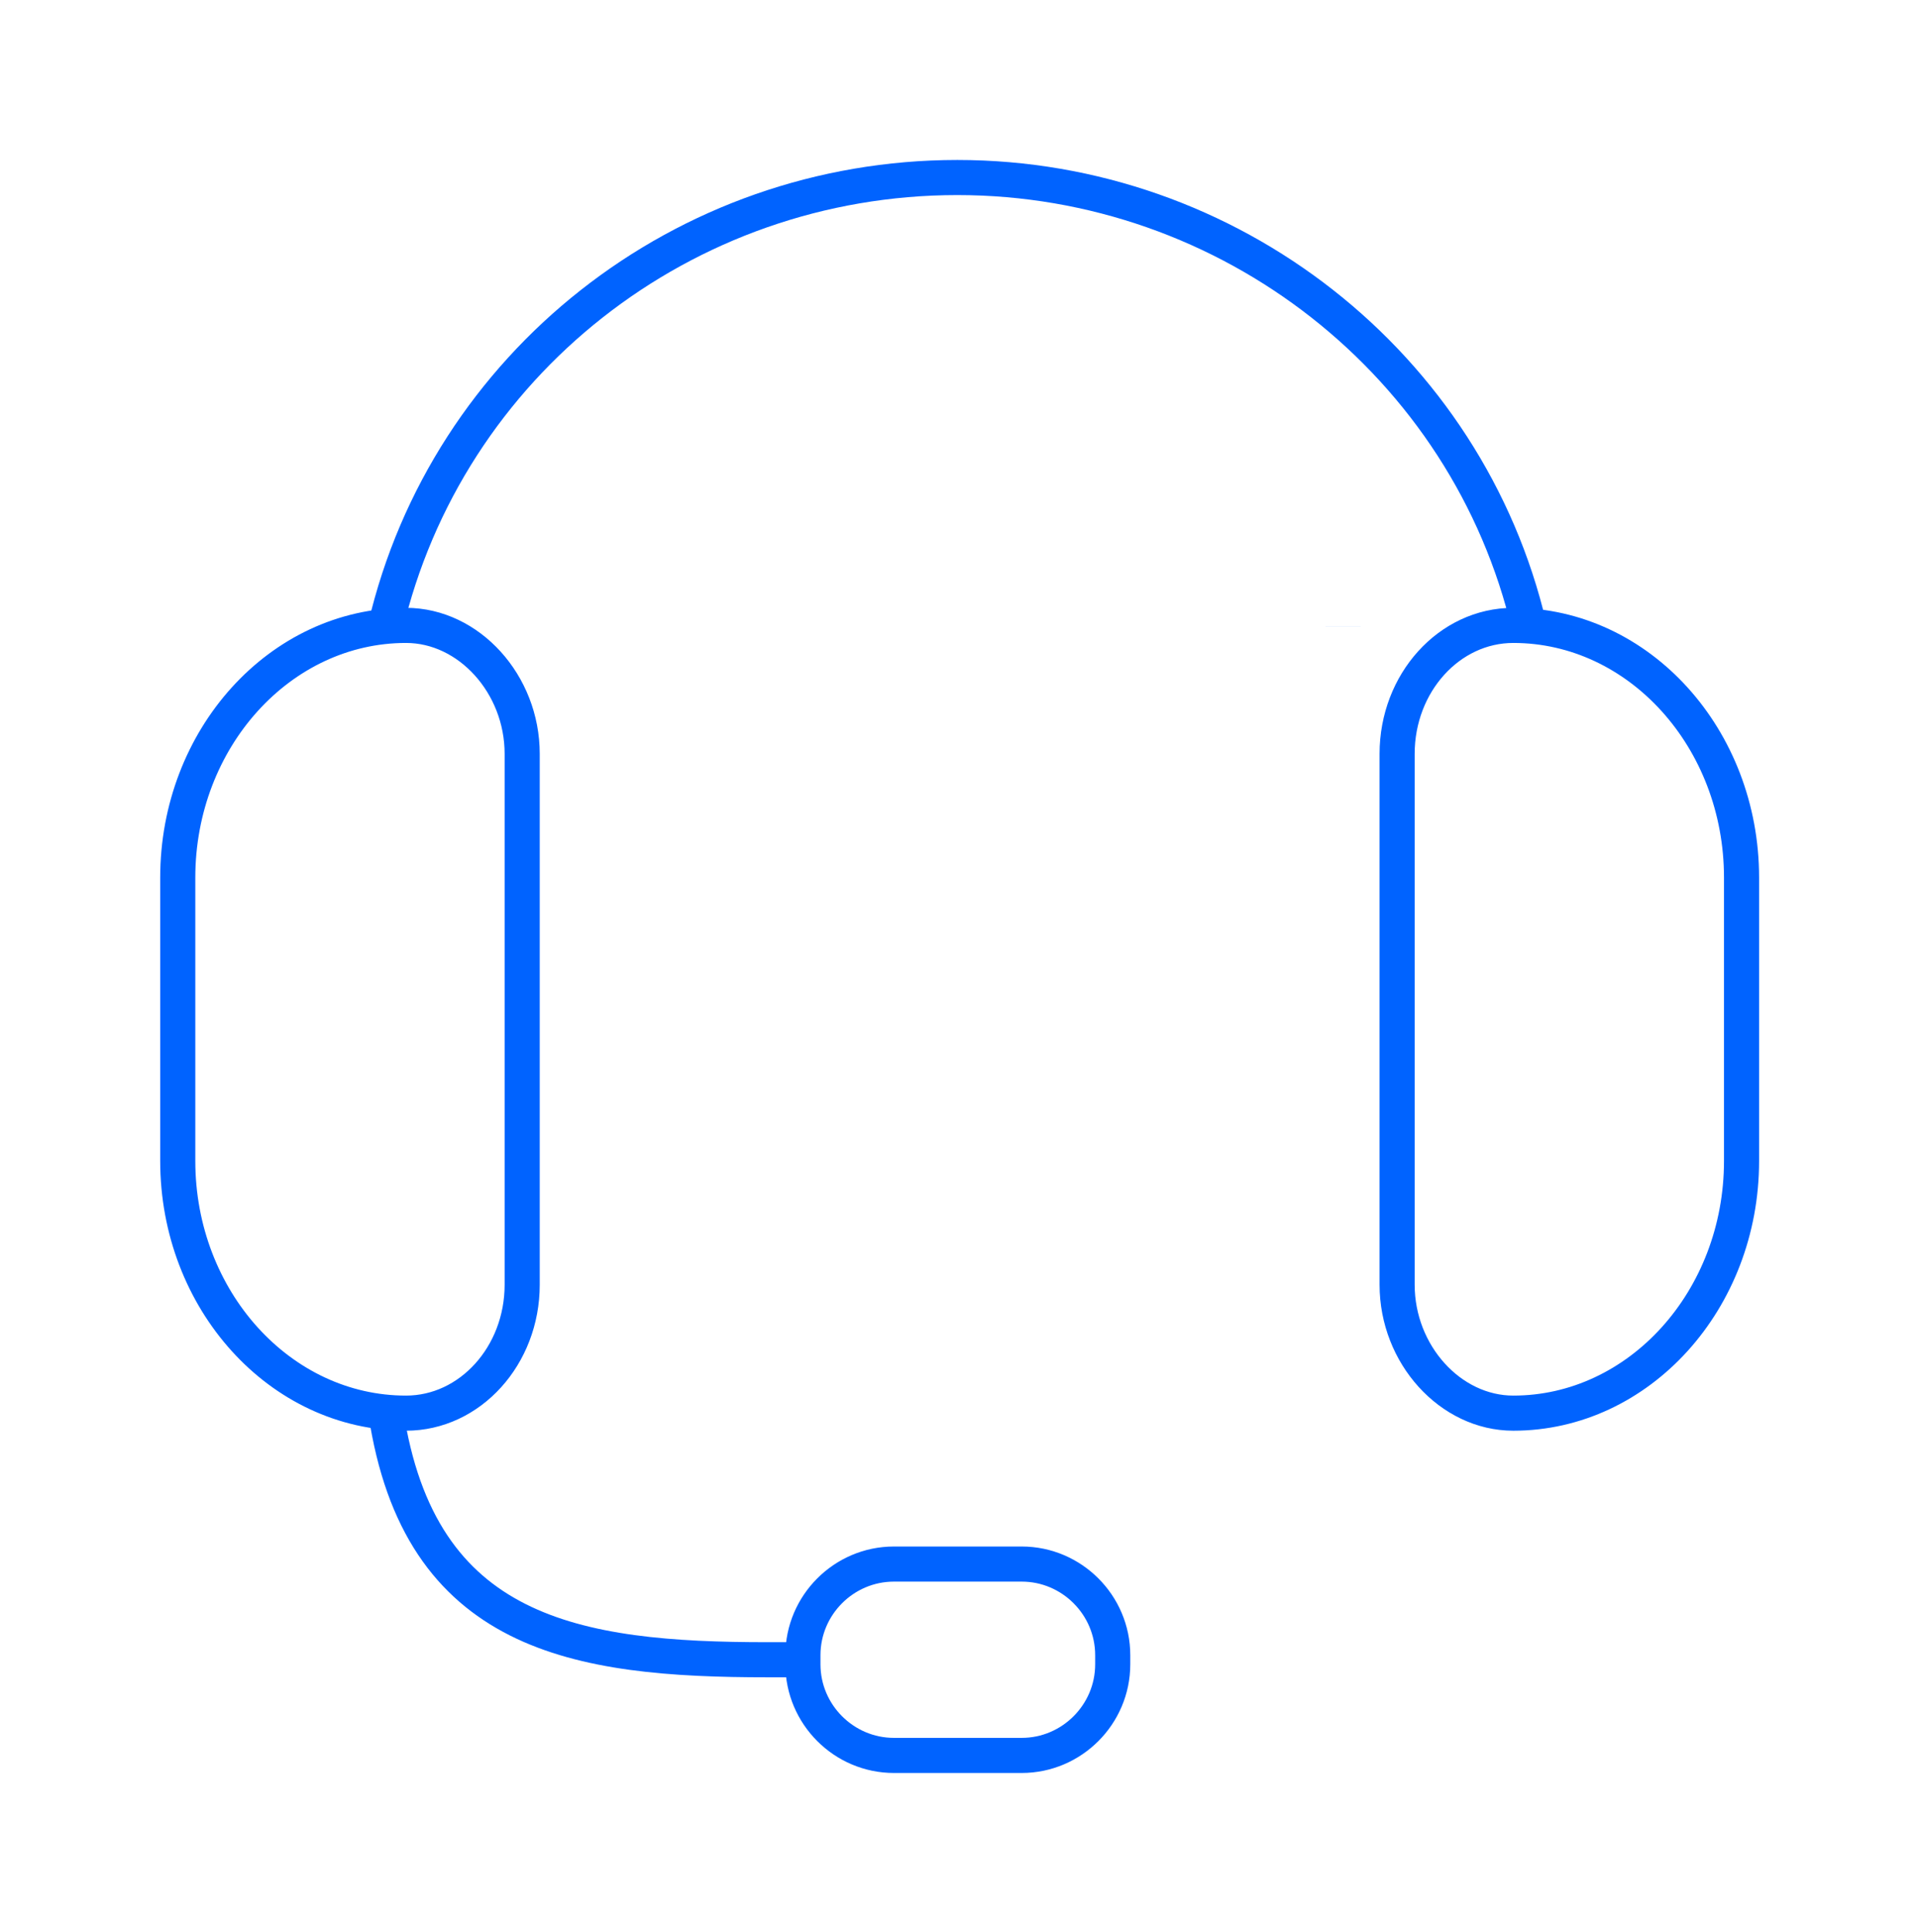 <?xml version="1.0" encoding="UTF-8" standalone="no"?>
<!DOCTYPE svg PUBLIC "-//W3C//DTD SVG 1.1//EN" "http://www.w3.org/Graphics/SVG/1.1/DTD/svg11.dtd">
<svg width="100%" height="100%" viewBox="0 0 683 688" version="1.1" xmlns="http://www.w3.org/2000/svg" xmlns:xlink="http://www.w3.org/1999/xlink" xml:space="preserve" xmlns:serif="http://www.serif.com/" style="fill-rule:evenodd;clip-rule:evenodd;stroke-miterlimit:10;">
    <g transform="matrix(1,0,0,1,-24260.6,-4977.11)">
        <g transform="matrix(4.167,0,0,4.167,18000,0)">
            <g transform="matrix(1,0,0,1,1537.12,1247.85)">
                <path d="M0,67.313C-10.756,67.313 -19.506,57.645 -19.506,45.761L-19.506,21.553C-19.506,9.669 -10.756,0 0,0C5.381,0 9.928,5.024 9.928,10.971L9.928,56.341C9.928,62.391 5.474,67.313 0,67.313ZM94.625,0C105.382,0 114.131,9.669 114.131,21.553L114.131,45.761C114.131,57.645 105.382,67.313 94.625,67.313C89.245,67.313 84.698,62.289 84.698,56.343L84.698,10.972C84.698,4.922 89.152,0 94.625,0Z" style="fill:none;fill-rule:nonzero;stroke:rgb(0,99,255);stroke-width:3px;"/>
            </g>
        </g>
        <g transform="matrix(4.167,0,0,4.167,18000,0)">
            <g transform="matrix(1,0,0,1,1633.11,1209.58)">
                <path d="M0,38.405C-5.262,15.967 -25.615,0 -48.877,0C-72.278,0 -92.493,15.969 -97.754,38.405" style="fill:none;fill-rule:nonzero;stroke:rgb(0,99,255);stroke-width:3px;"/>
            </g>
        </g>
        <g transform="matrix(4.167,0,0,4.167,18000,0)">
            <g transform="matrix(0,-1,-1,0,1617.2,1247.96)">
                <path d="M-0.001,0.001L0.001,0.001" style="fill:none;fill-rule:nonzero;stroke:rgb(0,99,255);stroke-width:3px;"/>
            </g>
        </g>
        <g transform="matrix(4.167,0,0,4.167,18000,0)">
            <g transform="matrix(1,0,0,1,1535.39,1344.41)">
                <path d="M0,-29.359C2.856,-10.248 16.312,-8.176 32.624,-8.176L35.649,-8.176M54.344,0L43.428,0C39.15,0 35.649,-3.503 35.649,-7.784L35.649,-8.568C35.649,-12.849 39.15,-16.352 43.428,-16.352L54.344,-16.352C58.623,-16.352 62.124,-12.849 62.124,-8.568L62.124,-7.784C62.124,-3.503 58.623,0 54.344,0Z" style="fill:none;fill-rule:nonzero;stroke:rgb(0,99,255);stroke-width:3px;"/>
            </g>
        </g>
    </g>
</svg>
